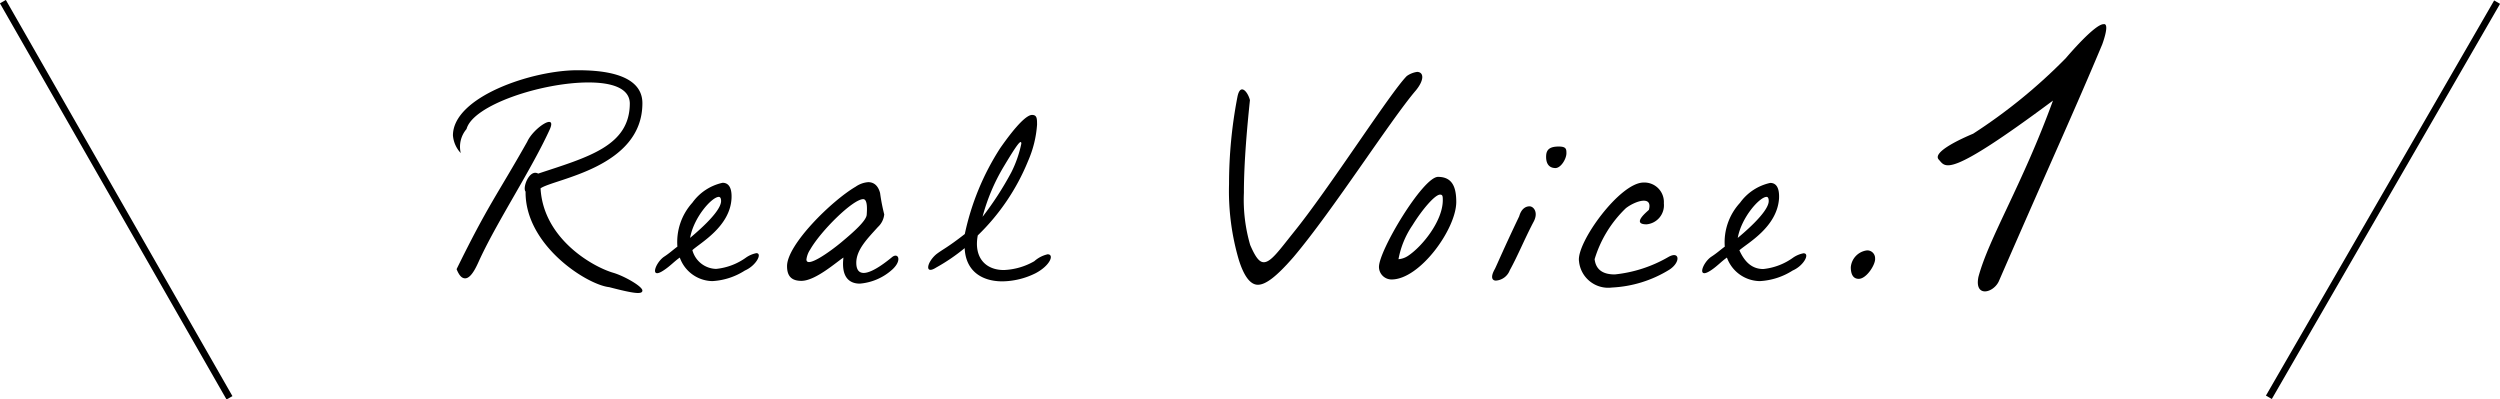 <svg id="レイヤー_1" data-name="レイヤー 1" xmlns="http://www.w3.org/2000/svg" viewBox="0 0 198.59 31.73"><defs><style>.cls-1{fill:none;stroke:#000;stroke-miterlimit:10;stroke-width:0.54px;}</style></defs><path d="M48.39,22.81c-1.76-.19-6.69-3.32-6.64-7.59-.27-.31.31-1.82,1-1.43,4-1.32,7.28-2.2,7.28-5.59C50,7,48.61,6.55,46.74,6.55c-3.69,0-9.17,1.79-9.68,3.7a2.17,2.17,0,0,0-.46,1.91,2.33,2.33,0,0,1-.62-1.4c0-3.06,6.27-5.18,9.88-5.18,1.59,0,5.17.14,5.17,2.62,0,5.13-7,6-8.09,6.76.22,4,4.13,6.23,5.78,6.71.88.26,2.31,1.08,2.31,1.41S50.35,23.32,48.39,22.81ZM38.14,20.53c-.18.37-.64,1.58-1.19,1.58-.24,0-.46-.18-.68-.73,2.51-5.12,3.21-5.87,5.61-10.12.48-1.08,2.38-2.33,1.8-1C42.28,13.35,39.57,17.47,38.14,20.53Z"/><path d="M59.17,21.49a5.32,5.32,0,0,1-2.59.84A2.8,2.8,0,0,1,54,20.46c-.42.29-.77.68-1.26,1-1.16.79-.7-.57,0-1.06.46-.3.63-.48,1.07-.81A4.66,4.66,0,0,1,55,16.1a4,4,0,0,1,2.4-1.58c.44,0,.75.33.71,1.23C58,18,55.63,19.29,55,19.87a2,2,0,0,0,1.89,1.49,4.9,4.9,0,0,0,2.4-.92,2.18,2.18,0,0,1,.79-.33C60.58,20.11,60.07,21.1,59.17,21.49ZM57.1,15.64c-.55,0-2,1.63-2.28,3.26.17-.16,2.46-2,2.46-2.93C57.28,15.75,57.21,15.64,57.1,15.64Z"/><path d="M68.3,22.53c-.83,0-1.49-.51-1.3-2.07-.55.35-2.22,1.85-3.34,1.85-.79,0-1.14-.38-1.14-1.17,0-1.71,3.54-5.19,5.45-6.31a2,2,0,0,1,1-.36c.46,0,.79.29.94.86a15,15,0,0,0,.33,1.7,1.57,1.57,0,0,1-.5,1c-.77.86-1.72,1.78-1.72,2.84,0,.59.24.81.59.81.73,0,1.94-1,2.27-1.27.48-.36.79.28,0,1A4.38,4.38,0,0,1,68.3,22.53Zm.27-6.71c-.82,0-3.37,2.53-4.21,4a1.82,1.82,0,0,0-.3.79c0,.71,1.82-.57,2.79-1.38s2-1.72,2-2.2C68.87,16.74,68.94,15.82,68.57,15.82Z"/><path d="M82.25,21.71a6.08,6.08,0,0,1-2.62.64c-1.63,0-2.92-.81-3-2.64a15,15,0,0,1-2.26,1.54c-.93.6-.77-.39,0-1.05.55-.42.86-.51,2.27-1.61a20.35,20.35,0,0,1,2.81-6.82c1.34-1.92,2.14-2.64,2.53-2.64s.4.28.4.77a8.65,8.65,0,0,1-.71,2.88,17.28,17.28,0,0,1-4,5.92c-.33,1.76.62,2.75,2.07,2.75a5.26,5.26,0,0,0,2.42-.7,2.38,2.38,0,0,1,1.06-.55C83.77,20.2,83.42,21.1,82.25,21.71Zm-2.51-8.49a15.4,15.4,0,0,0-1.69,4,24.91,24.91,0,0,0,2.29-3.54,9.17,9.17,0,0,0,.79-2.27C81.13,11,80.73,11.57,79.74,13.22Z"/><path d="M112.48,7.17c-2,2.33-6.6,9.55-9.73,13.25-1.34,1.54-2.2,2.2-2.83,2.2s-1.13-.75-1.52-2a19.43,19.43,0,0,1-.77-6,36.52,36.52,0,0,1,.66-6.89c.22-1.19.83-.44,1,.22-.2,1.92-.48,4.87-.48,7.37a12.84,12.84,0,0,0,.5,4.14c.4.93.71,1.37,1.08,1.37.57,0,1.23-.95,2.36-2.36,2.79-3.43,7.7-11.13,9-12.43a1.87,1.87,0,0,1,.83-.33C113.12,5.74,113.14,6.36,112.48,7.17Z"/><path d="M110.54,22.2a1,1,0,0,1-1-1c0-1.32,3.5-7.15,4.69-7.15s1.45.9,1.45,2C115.67,18.19,112.79,22.2,110.54,22.2Zm3.85-6.74c-.39,0-1.38,1.13-2.18,2.42a7,7,0,0,0-1.12,2.71,1.6,1.6,0,0,0,.75-.26c1.14-.75,2.77-2.78,2.77-4.43C114.61,15.57,114.59,15.46,114.39,15.46Z"/><path d="M119.93,21.47a1.27,1.27,0,0,1-1.1.82c-.3,0-.46-.27-.08-.93.24-.5.72-1.65,1.93-4.18.16-.57.49-.79.82-.79s.74.5.3,1.27C121.1,19,120.55,20.35,119.93,21.47Zm3.64-8.12c-.6,0-.78-.46-.75-1s.39-.71,1-.71.61.22.61.55C124.42,12.63,124,13.33,123.57,13.35Z"/><path d="M128.05,22.84a2.33,2.33,0,0,1-2.62-2.09c-.22-1.46,3.24-6.25,5.13-6.25a1.55,1.55,0,0,1,1.61,1.65,1.52,1.52,0,0,1-1.37,1.67c-1.27,0,.11-1.06.18-1.15.33-1.18-1.1-.7-1.83-.13a9.37,9.37,0,0,0-2.48,4.05c.11.9.74,1.21,1.6,1.21a10.65,10.65,0,0,0,4.25-1.38c.92-.53,1,.41.09,1A9.53,9.53,0,0,1,128.05,22.84Z"/><path d="M142.4,21.49a5.38,5.38,0,0,1-2.6.84,2.82,2.82,0,0,1-2.62-1.87c-.42.29-.77.68-1.25,1-1.17.79-.71-.57,0-1.06.46-.3.64-.48,1.08-.81a4.62,4.62,0,0,1,1.21-3.48,4,4,0,0,1,2.4-1.58c.44,0,.74.33.7,1.23-.15,2.27-2.49,3.54-3.15,4.12.47,1.05,1.1,1.49,1.9,1.49a4.9,4.9,0,0,0,2.39-.92,2.2,2.2,0,0,1,.8-.33C143.8,20.11,143.3,21.1,142.4,21.49Zm-2.07-5.85c-.55,0-2,1.63-2.29,3.26.18-.16,2.46-2,2.46-2.93C140.5,15.75,140.44,15.64,140.33,15.64Z"/><path d="M147.65,22.15c-.5,0-.63-.46-.63-.92a1.47,1.47,0,0,1,1.29-1.34.62.62,0,0,1,.64.64C149,21,148.27,22.15,147.65,22.15Z"/><path d="M167,3.51c-2.27,5.42-4.06,9.27-8.19,18.76-.39,1-2,1.43-1.65-.28.84-3.12,3.5-7.35,5.92-14-8.47,6.3-8.51,5.29-9.07,4.69s1.82-1.68,2.73-2.06a43,43,0,0,0,7.36-6c.24-.28,2.31-2.7,3-2.7C167.38,1.86,167.42,2.32,167,3.51Z"/><line class="cls-1" x1="0.23" y1="0.13" x2="18.23" y2="31.6"/><line class="cls-1" x1="198.36" y1="0.17" x2="180.23" y2="31.56"/></svg>